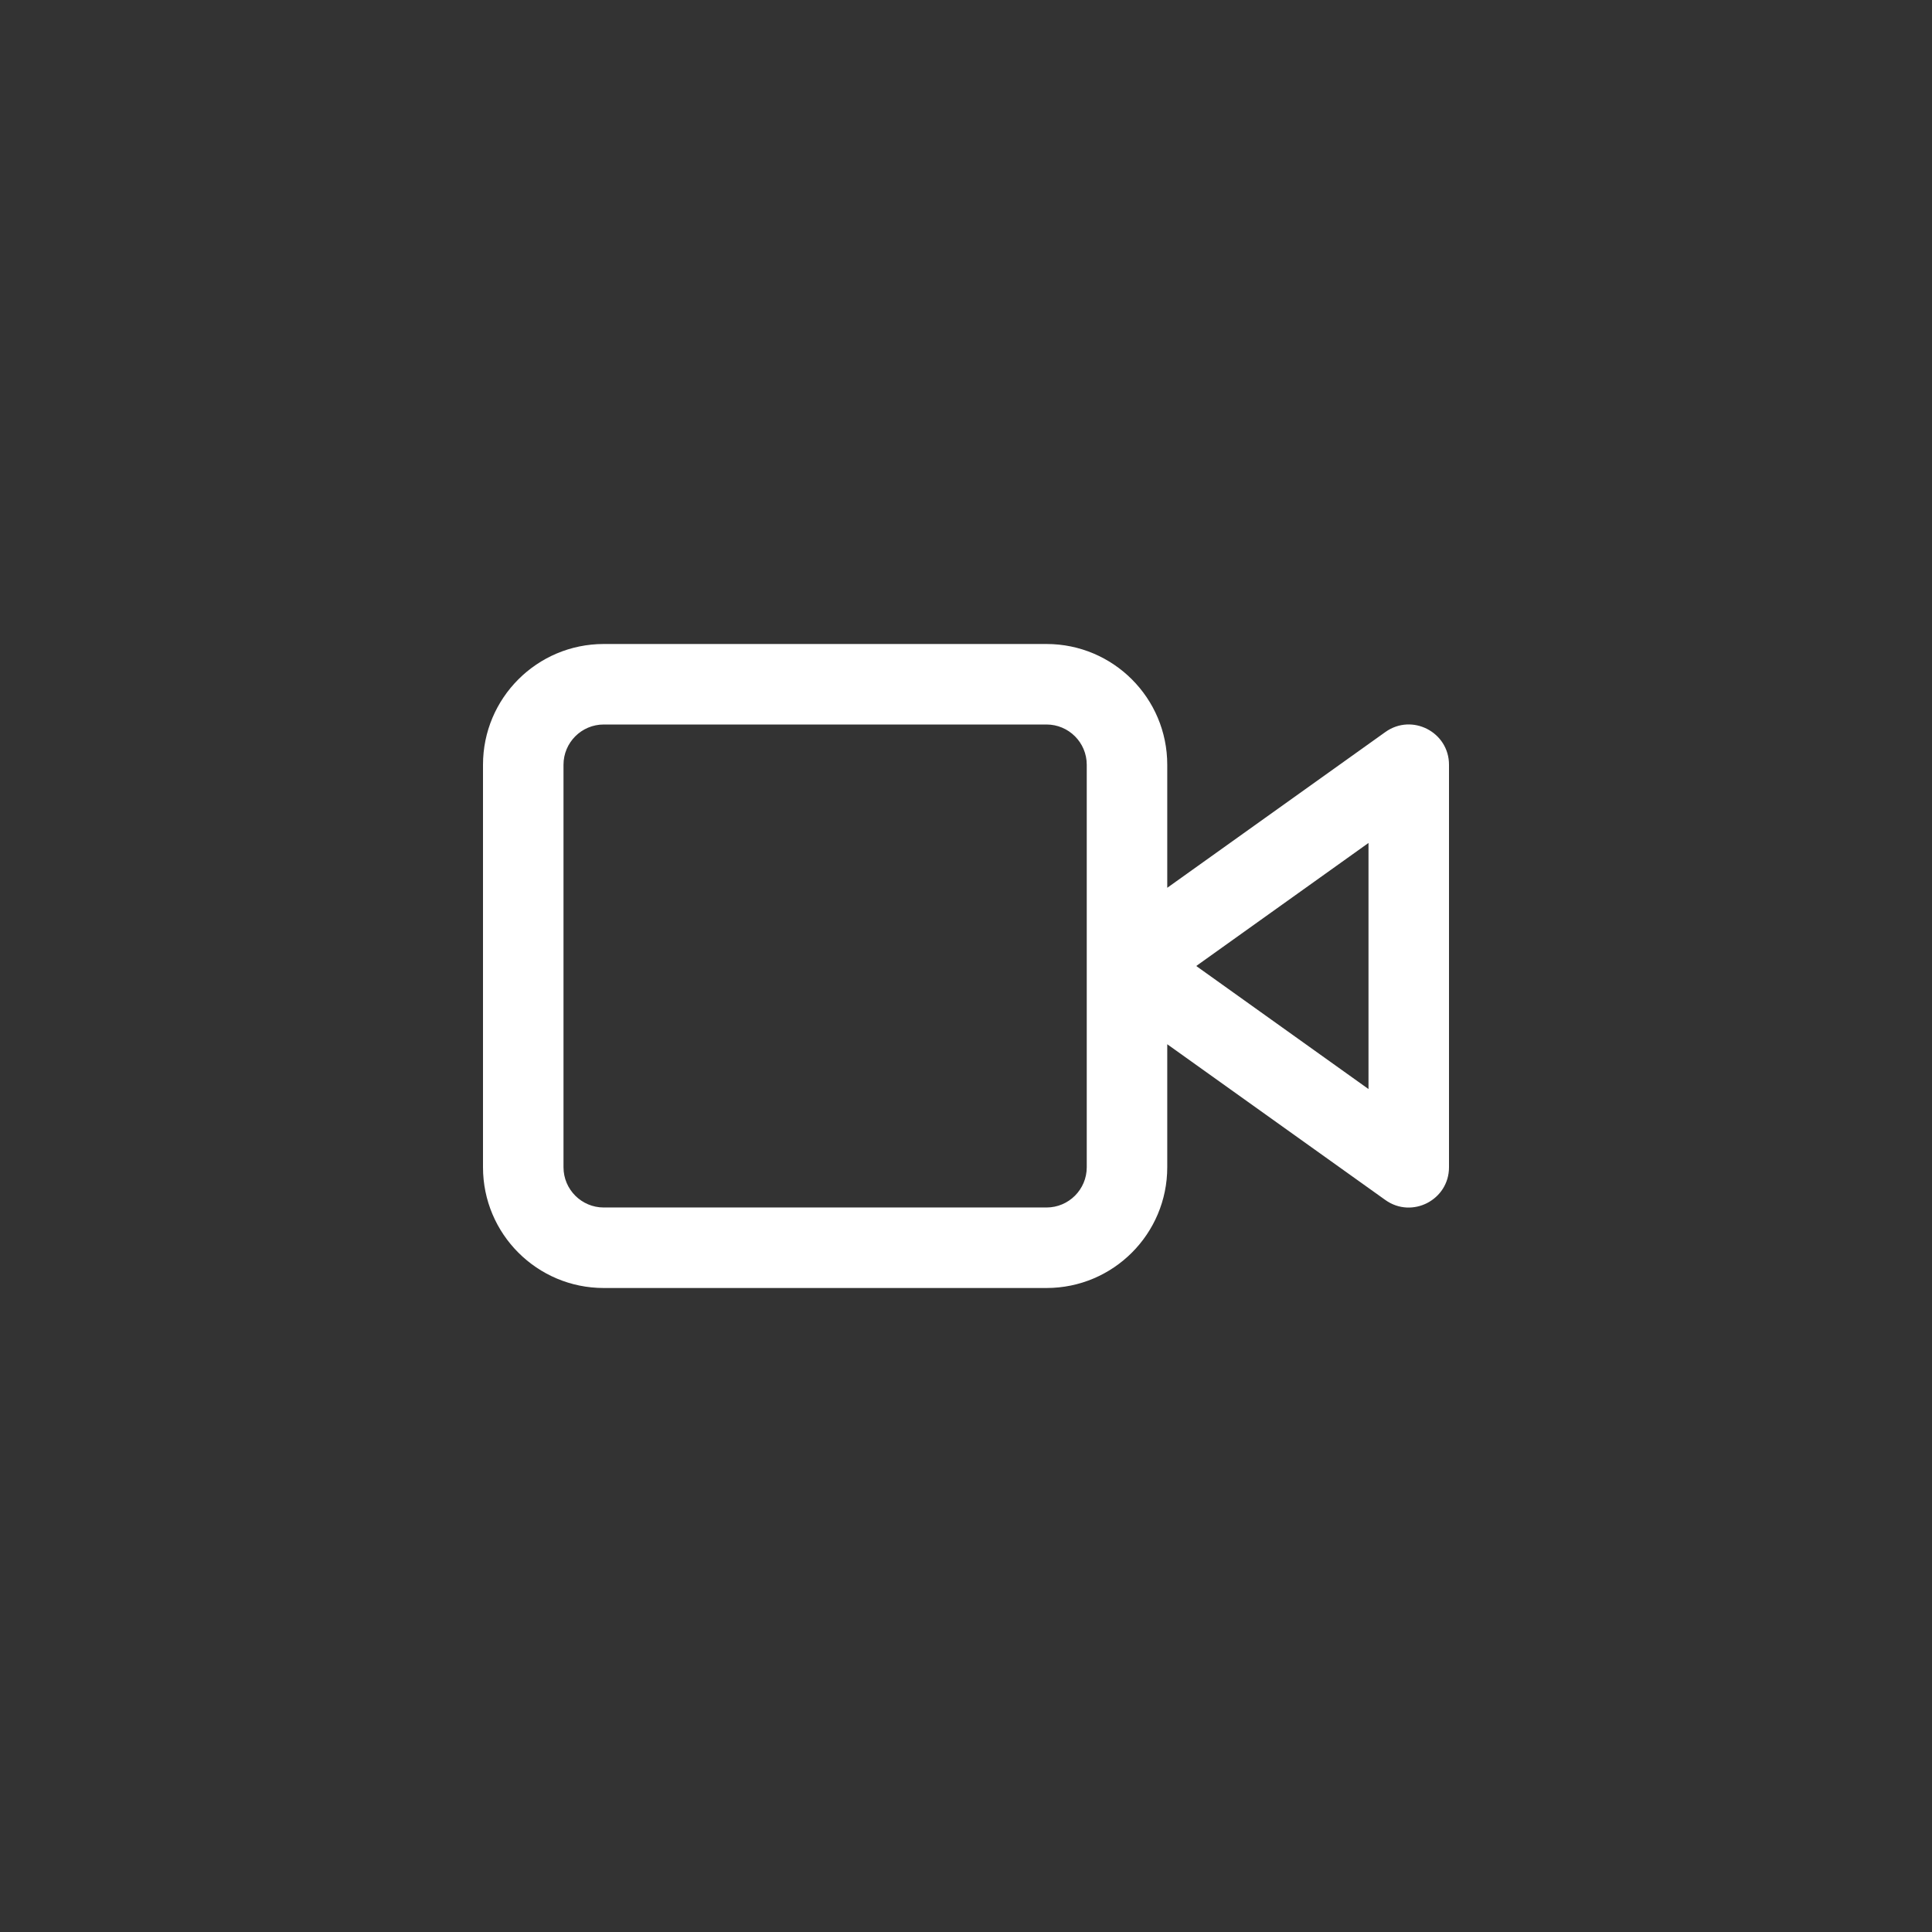 <svg xmlns="http://www.w3.org/2000/svg" width="48" height="48" viewBox="0 0 48 48">
    <rect x="0" y="0" width="48" height="48" fill="#333333" stroke="none"/>
    <g fill="none" fill-rule="evenodd">
        <g>
            <path d="M0 0H48V48H0z"/>
            <path fill="#FFF" fill-rule="nonzero" d="M29 25.943V29c0 1.657-1.343 3-3 3H15c-1.657 0-3-1.343-3-3V19c0-1.657 1.343-3 3-3h11c1.657 0 3 1.343 3 3v3.057l5.419-3.87c.662-.473 1.581 0 1.581.813v10c0 .813-.92 1.286-1.581.814L29 25.944zM15 18c-.552 0-1 .448-1 1v10c0 .552.448 1 1 1h11c.552 0 1-.448 1-1V19c0-.552-.448-1-1-1H15zm14.72 6L34 27.057v-6.114L29.72 24z"/>
        </g>
    </g>
</svg>
